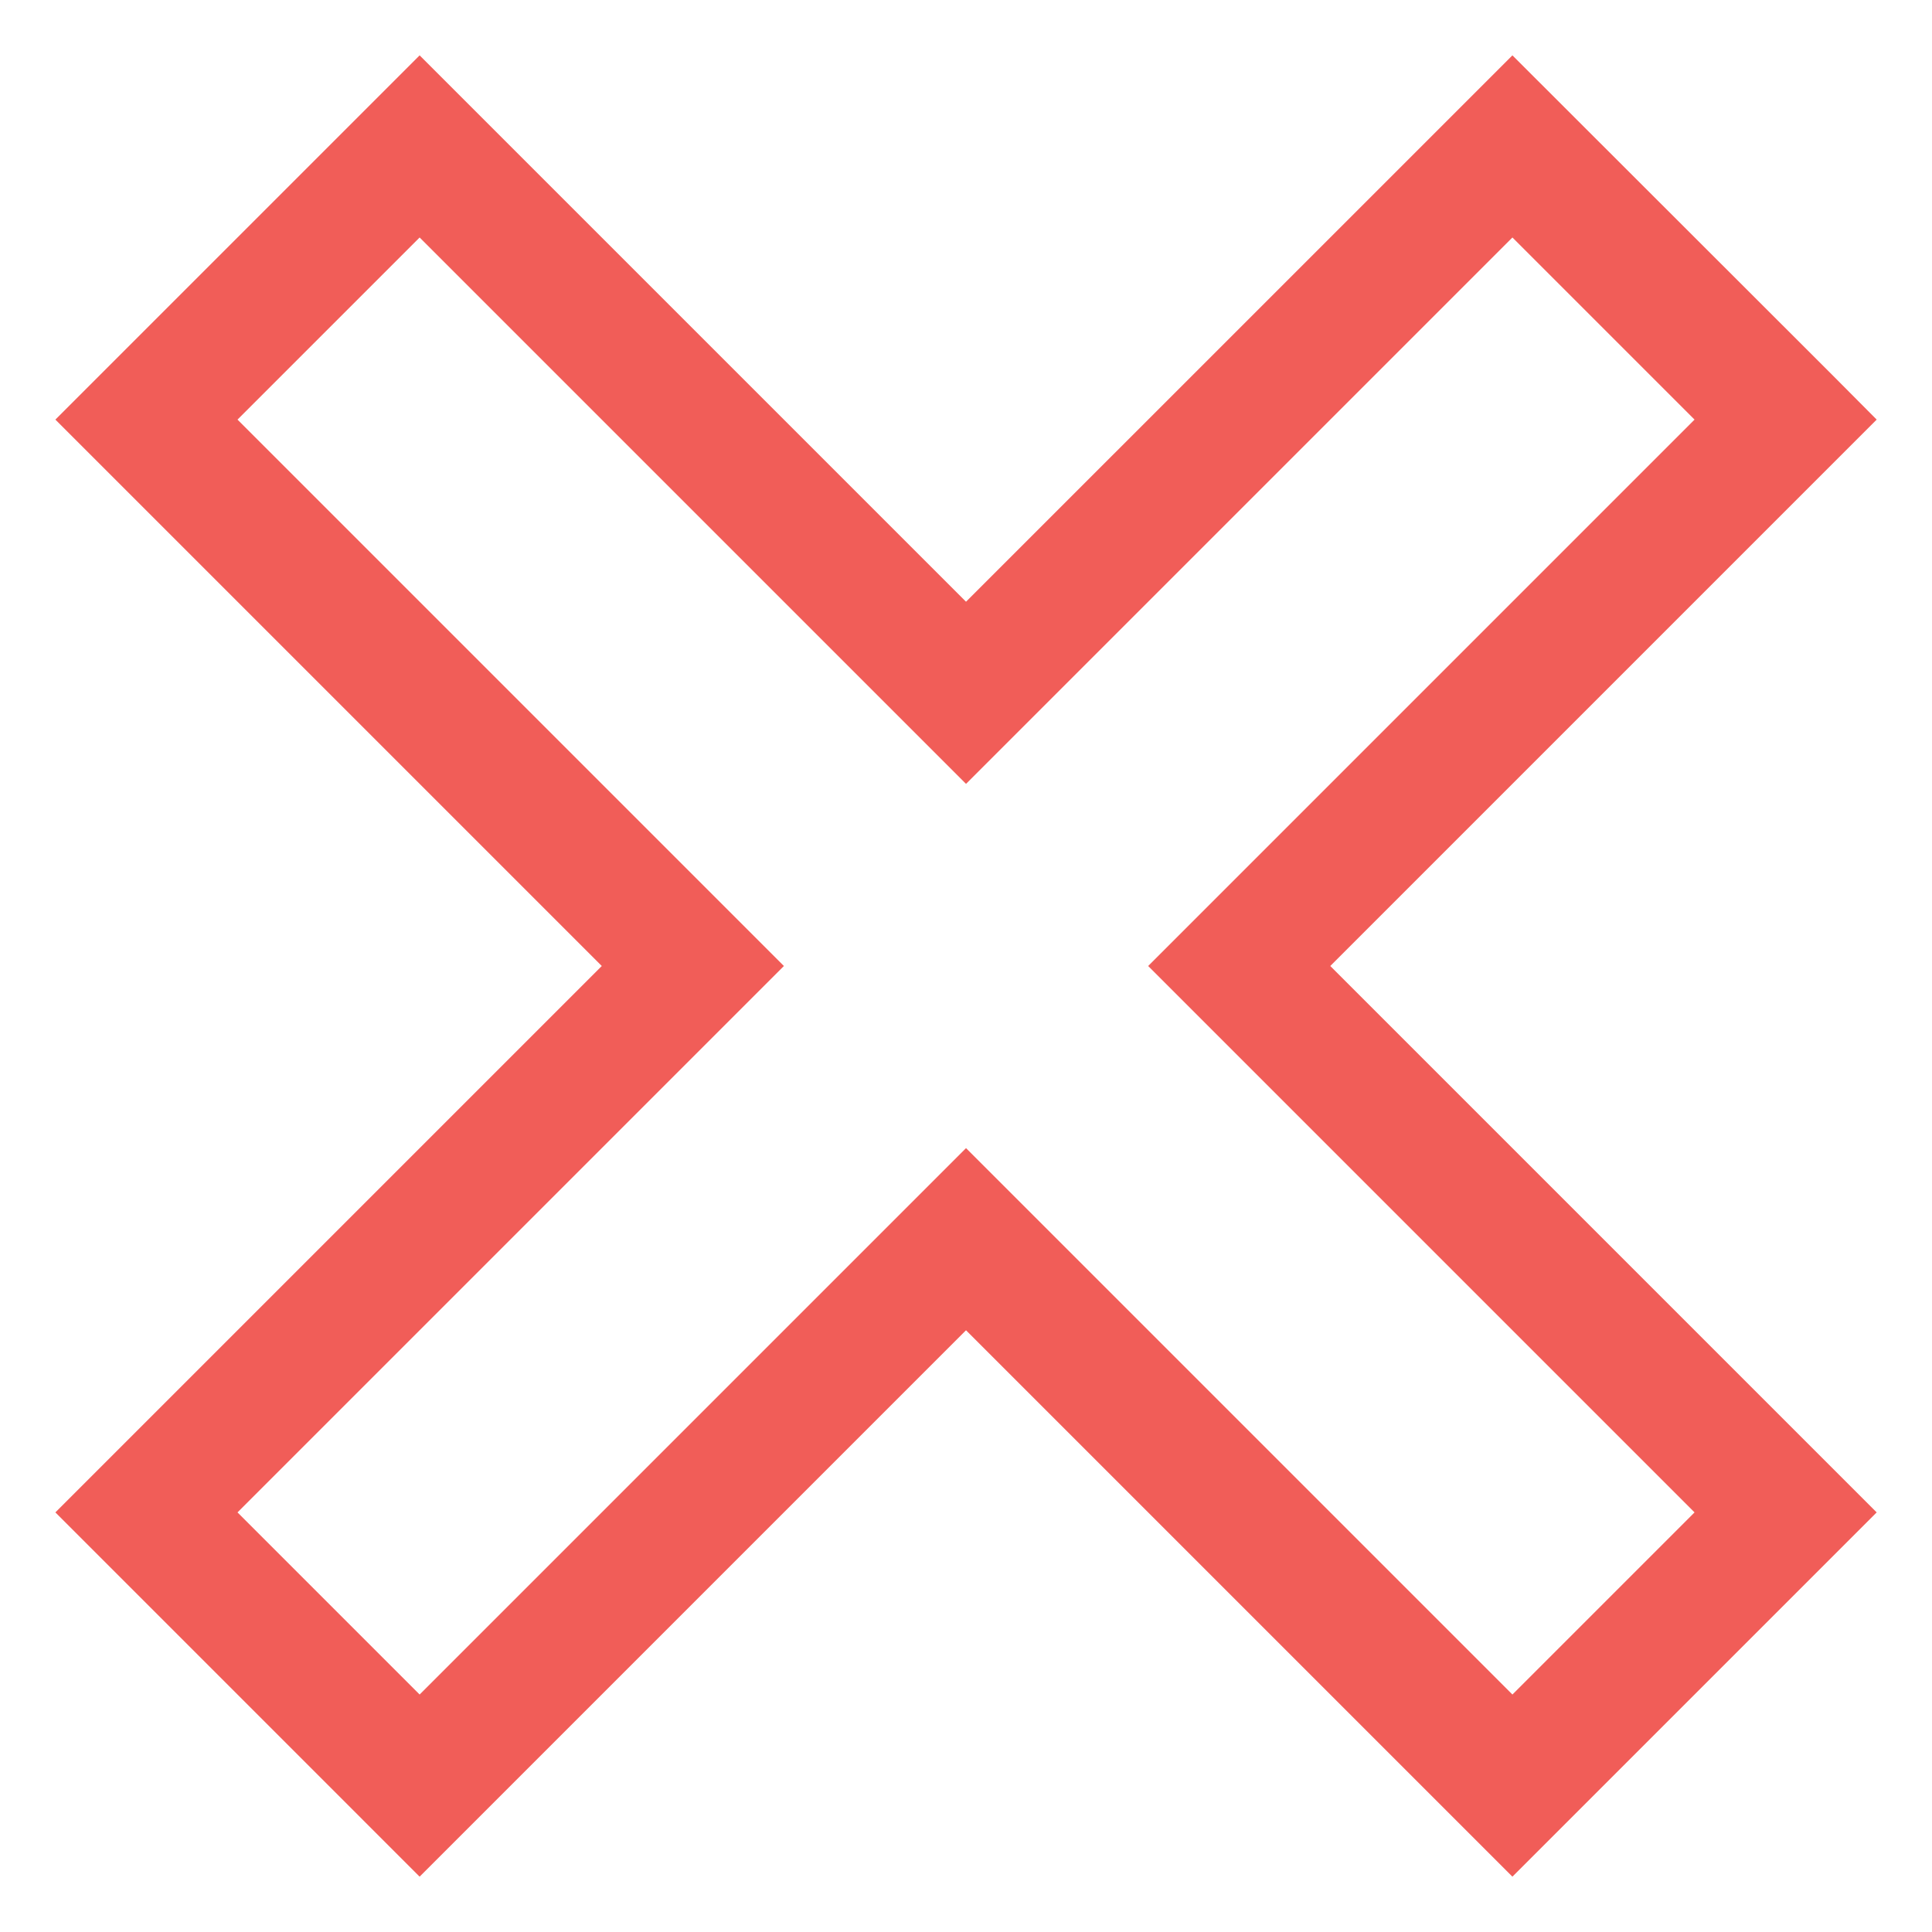 <svg width="86" height="86" viewBox="0 0 86 86" fill="none" xmlns="http://www.w3.org/2000/svg">
<path d="M18.679 2.464L2.465 18.678L26.787 43L2.465 67.322L18.679 83.537L43.001 59.215L67.323 83.537L83.538 67.322L59.216 43L83.538 18.678L81.522 16.651L67.323 2.464L43.001 26.785L18.679 2.464ZM18.679 10.571L43.001 34.893L67.323 10.571L75.43 18.678L51.109 43L75.43 67.322L67.323 75.429L43.001 51.107L18.679 75.429L10.572 67.322L34.894 43L10.572 18.678L18.679 10.571Z" fill="#F15D58"/>
</svg>
